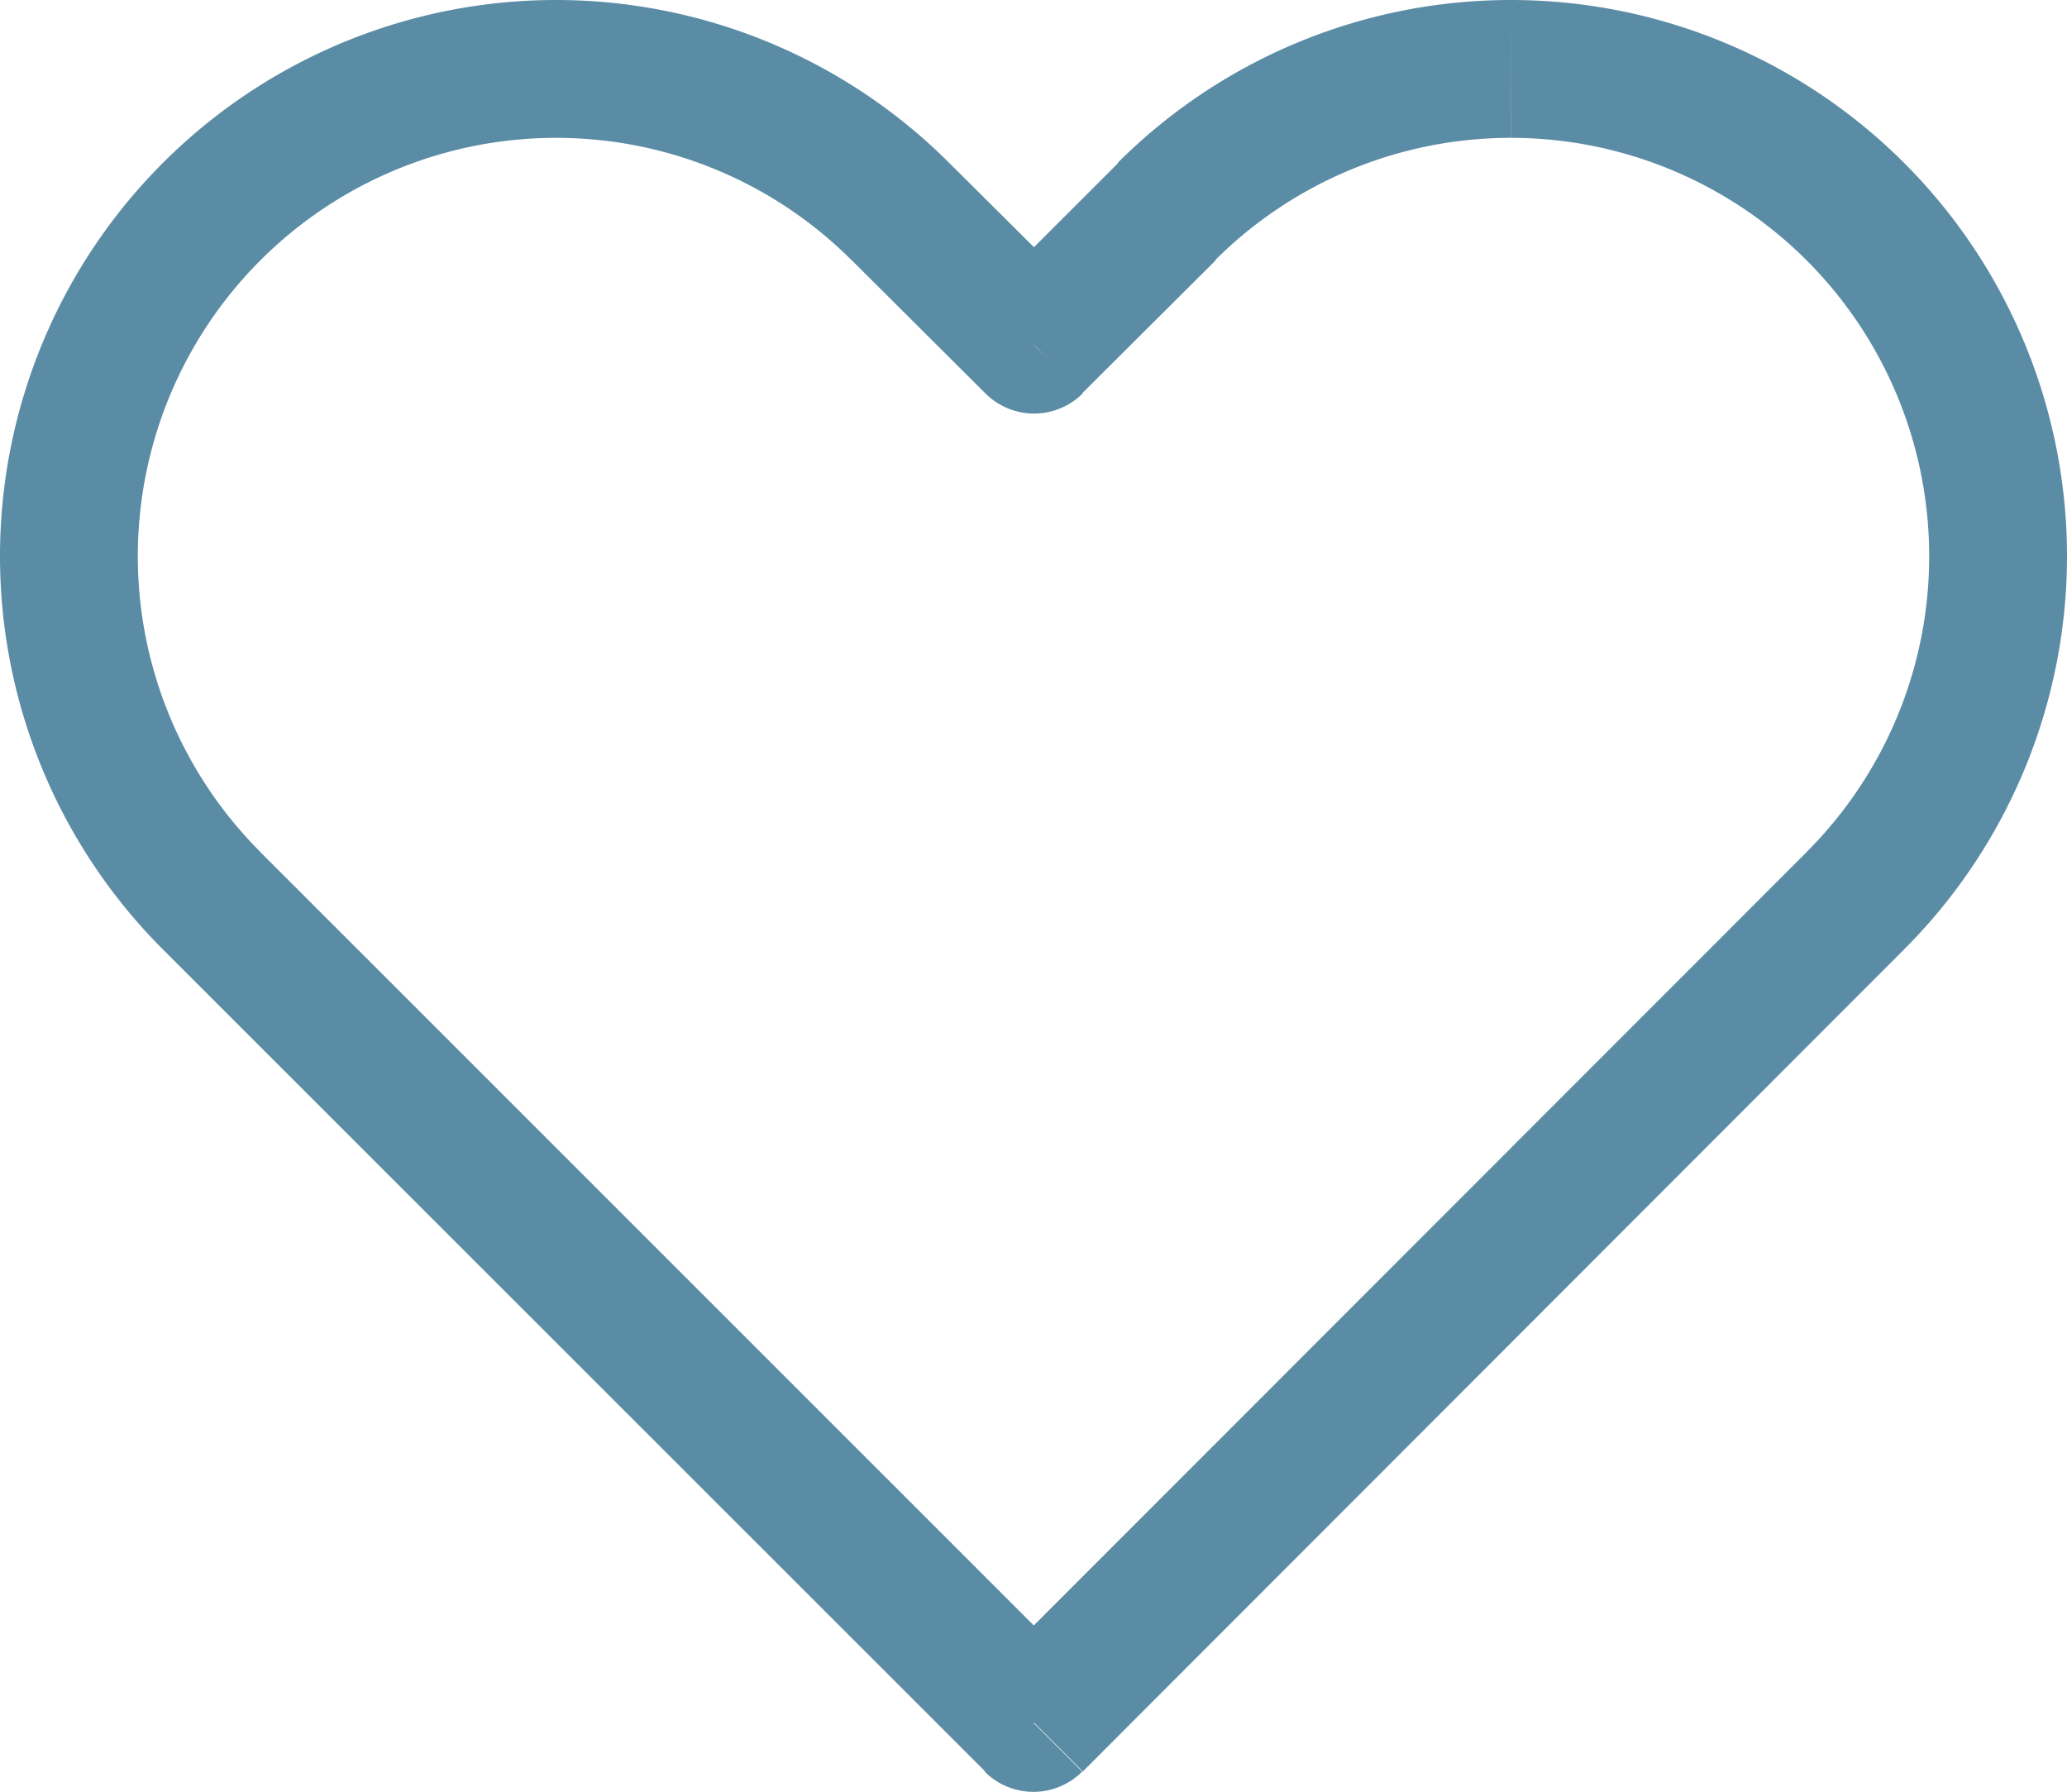 <svg xmlns="http://www.w3.org/2000/svg" width="16.153" height="14" viewBox="0 0 16.153 14">
  <path id="icon_top_contents-active" d="M8.076,14.461l-.381.381a.538.538,0,0,0,.762,0ZM1.654,8.038l-.381.38ZM7.038,2.654l-.381.38ZM8.076,3.692,7.7,4.073a.538.538,0,0,0,.762,0ZM9.114,2.654l-.38-.381ZM8.458,14.079,2.034,7.657l-.761.761L7.7,14.842l.762-.762Zm5.661-6.422L7.7,14.079l.762.762L14.88,8.418l-.761-.761ZM6.657,3.034,7.7,4.073l.762-.762L7.418,2.273Zm1.8,1.039L9.5,3.034l-.761-.761L7.7,3.311ZM11.807,1A4.344,4.344,0,0,0,8.734,2.273l.761.761a3.27,3.27,0,0,1,2.311-.957Zm3.269,4.346a3.265,3.265,0,0,1-.958,2.311l.762.761a4.346,4.346,0,0,0,1.273-3.072Zm1.077,0A4.346,4.346,0,0,0,11.807,1V2.077a3.269,3.269,0,0,1,3.269,3.269ZM4.346,2.077a3.265,3.265,0,0,1,2.311.958l.761-.762A4.346,4.346,0,0,0,4.346,1ZM1.077,5.346A3.269,3.269,0,0,1,4.346,2.077V1A4.346,4.346,0,0,0,0,5.346Zm.958,2.311a3.268,3.268,0,0,1-.958-2.311H0A4.344,4.344,0,0,0,1.273,8.418l.761-.761Z" transform="translate(0 -1)" fill="#5B8CA5"/>
</svg>
